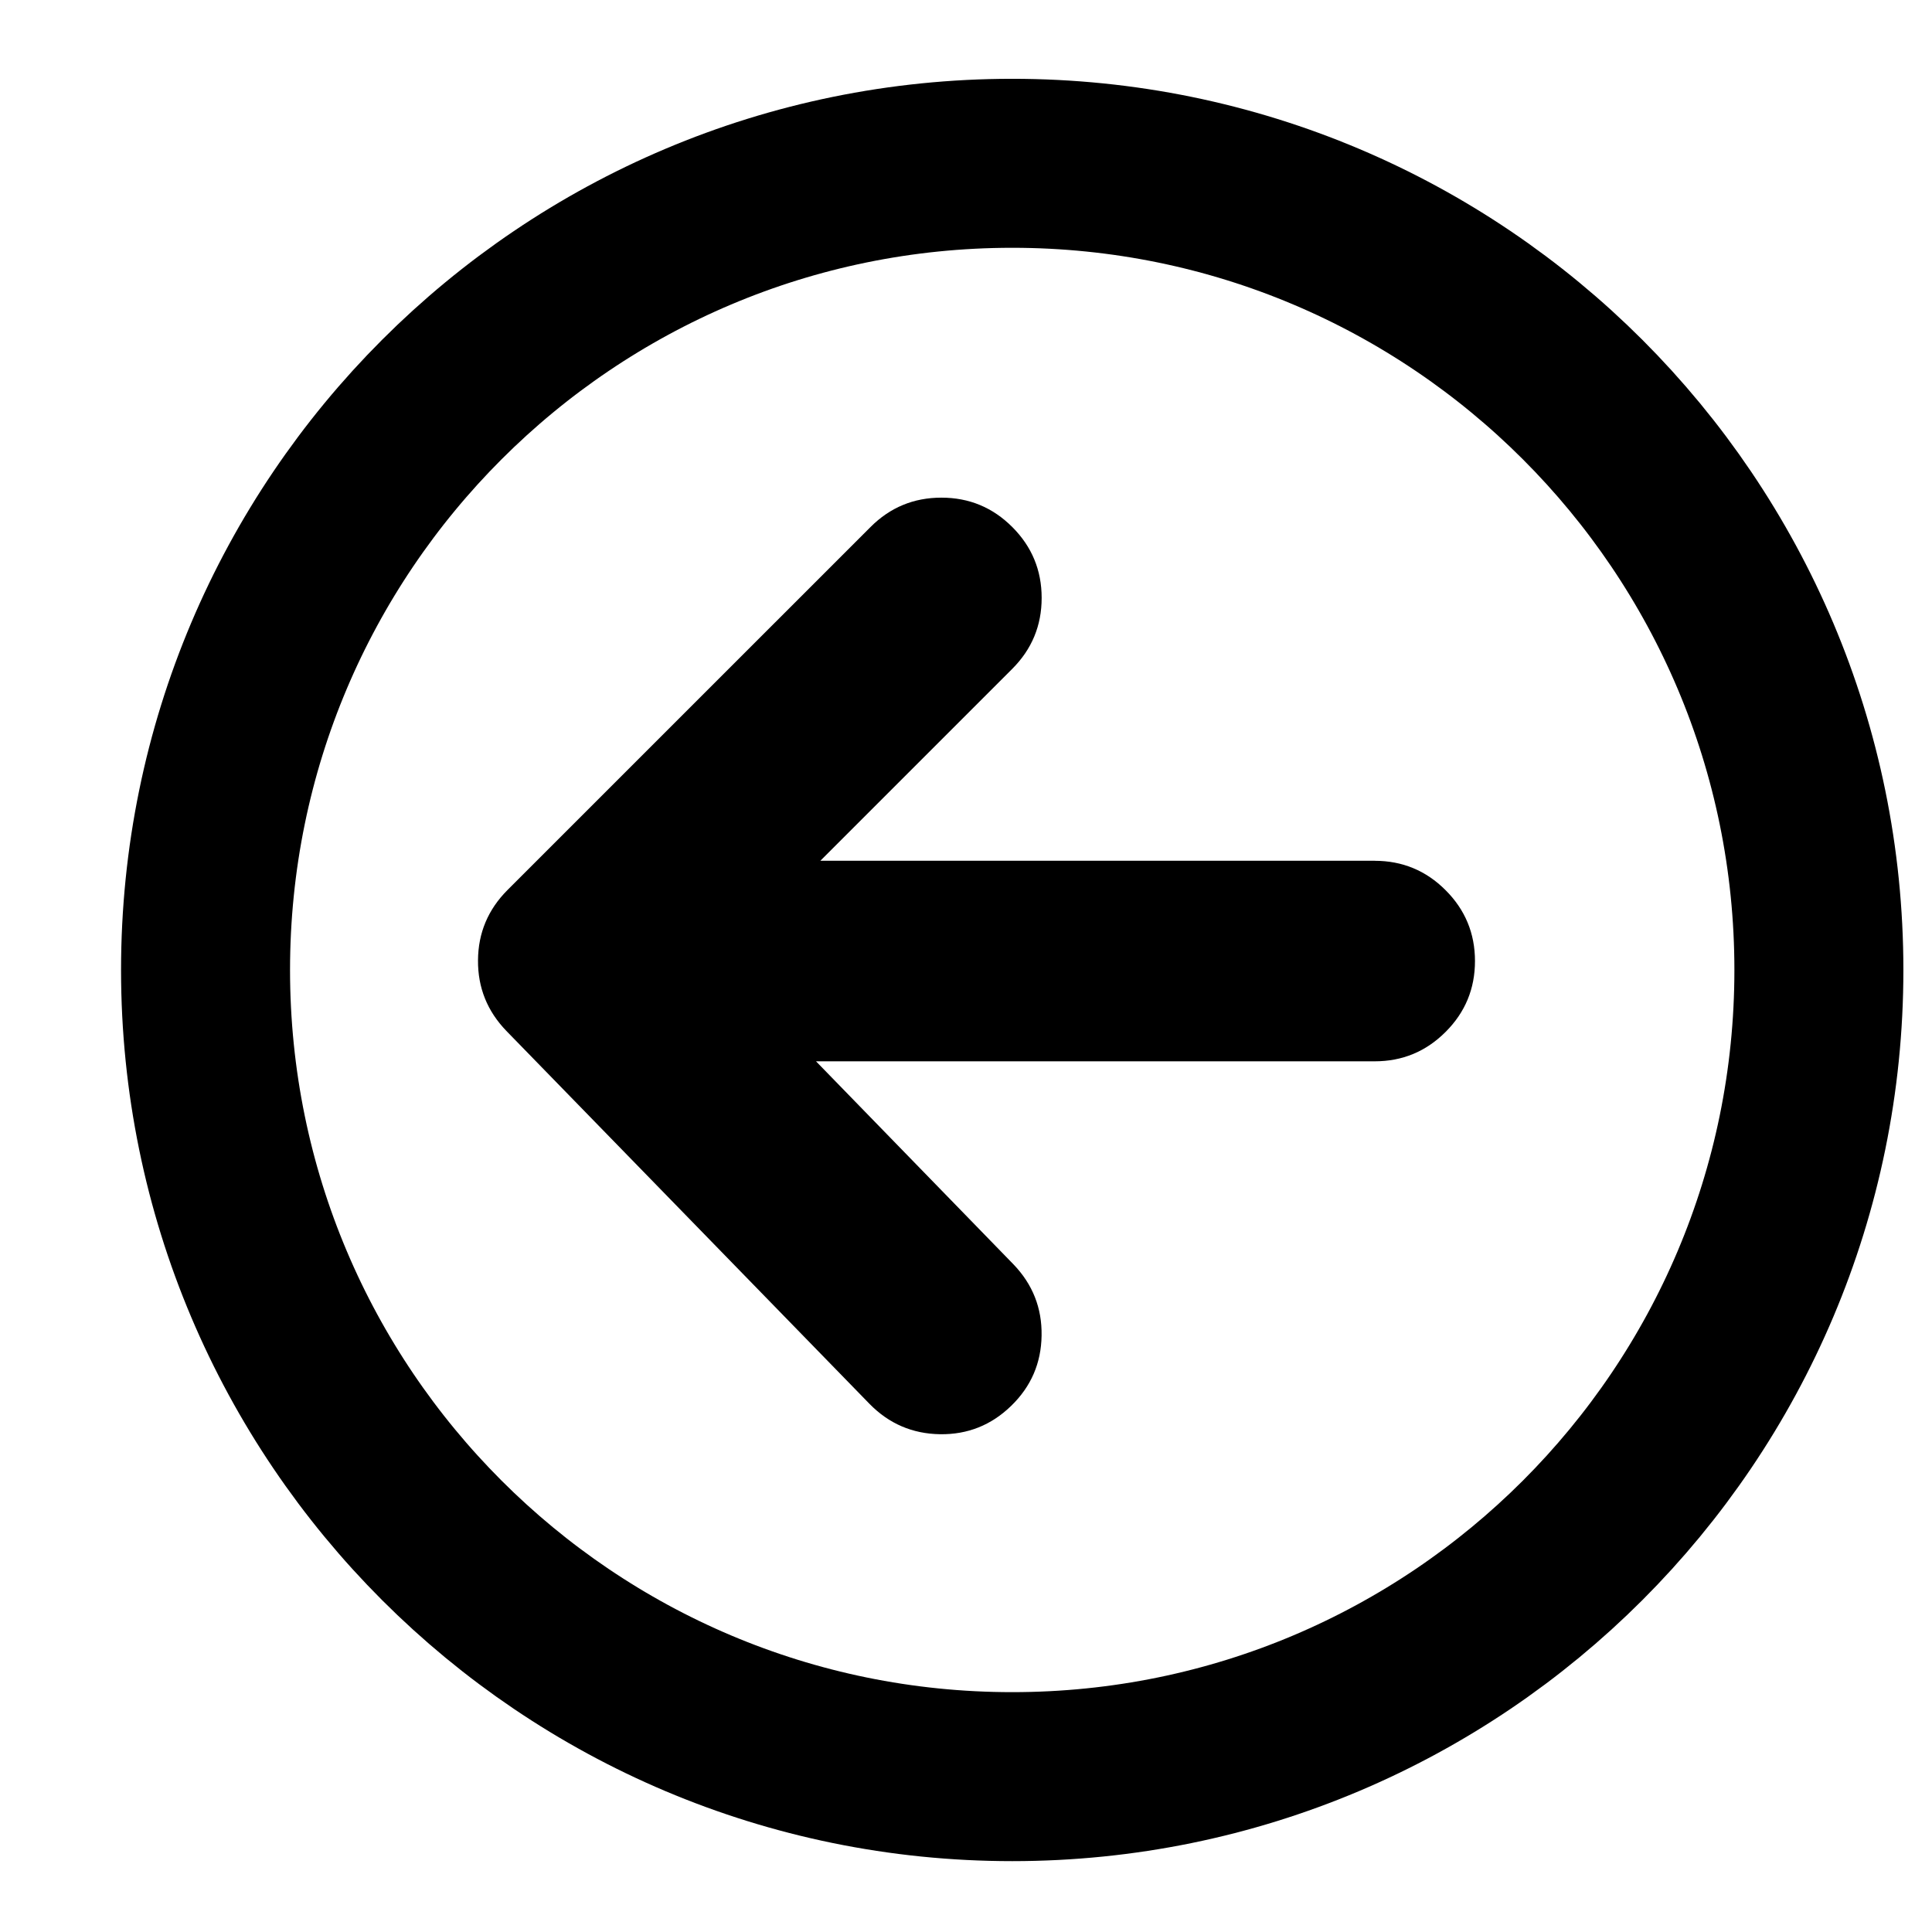<?xml version="1.0" encoding="UTF-8"?>
<!-- The Best Svg Icon site in the world: iconSvg.co, Visit us! https://iconsvg.co -->
<svg width="800px" height="800px" version="1.1" viewBox="144 144 512 512" xmlns="http://www.w3.org/2000/svg">
 <defs>
  <clipPath id="a">
   <path d="m148.09 148.09h503.81v503.81h-503.81z"/>
  </clipPath>
 </defs>
 <path d="m508.31 372.12c7.344 0 13.609 2.598 18.781 7.785 5.199 5.188 7.793 11.453 7.793 18.785 0 7.34-2.594 13.602-7.793 18.785-5.18 5.188-11.441 7.785-18.781 7.785h-148.06l52.301 53.777c5.106 5.297 7.602 11.598 7.481 18.895-0.105 7.312-2.789 13.52-8.055 18.629-5.269 5.129-11.559 7.629-18.863 7.523-7.316-0.117-13.535-2.789-18.668-8.027l-96.25-98.848c-5.066-5.246-7.574-11.477-7.519-18.715 0.043-7.227 2.641-13.422 7.785-18.598l96.234-96.227c5.188-5.195 11.449-7.785 18.785-7.785 7.34 0 13.598 2.594 18.785 7.785 5.188 5.188 7.785 11.449 7.785 18.785 0 7.34-2.598 13.602-7.785 18.793l-50.863 50.863 146.91 0.004z"/>
 <g clip-path="url(#a)">
  <path transform="matrix(5.598 0 0 5.598 148.09 148.09)" d="m85.376 45.188c0 21.091-17.098 38.188-38.188 38.188s-38.188-17.098-38.188-38.188 17.097-38.188 38.188-38.188 38.188 17.098 38.188 38.188" fill="none" stroke="#000000" stroke-miterlimit="10" stroke-width="8"/>
 </g>
</svg>